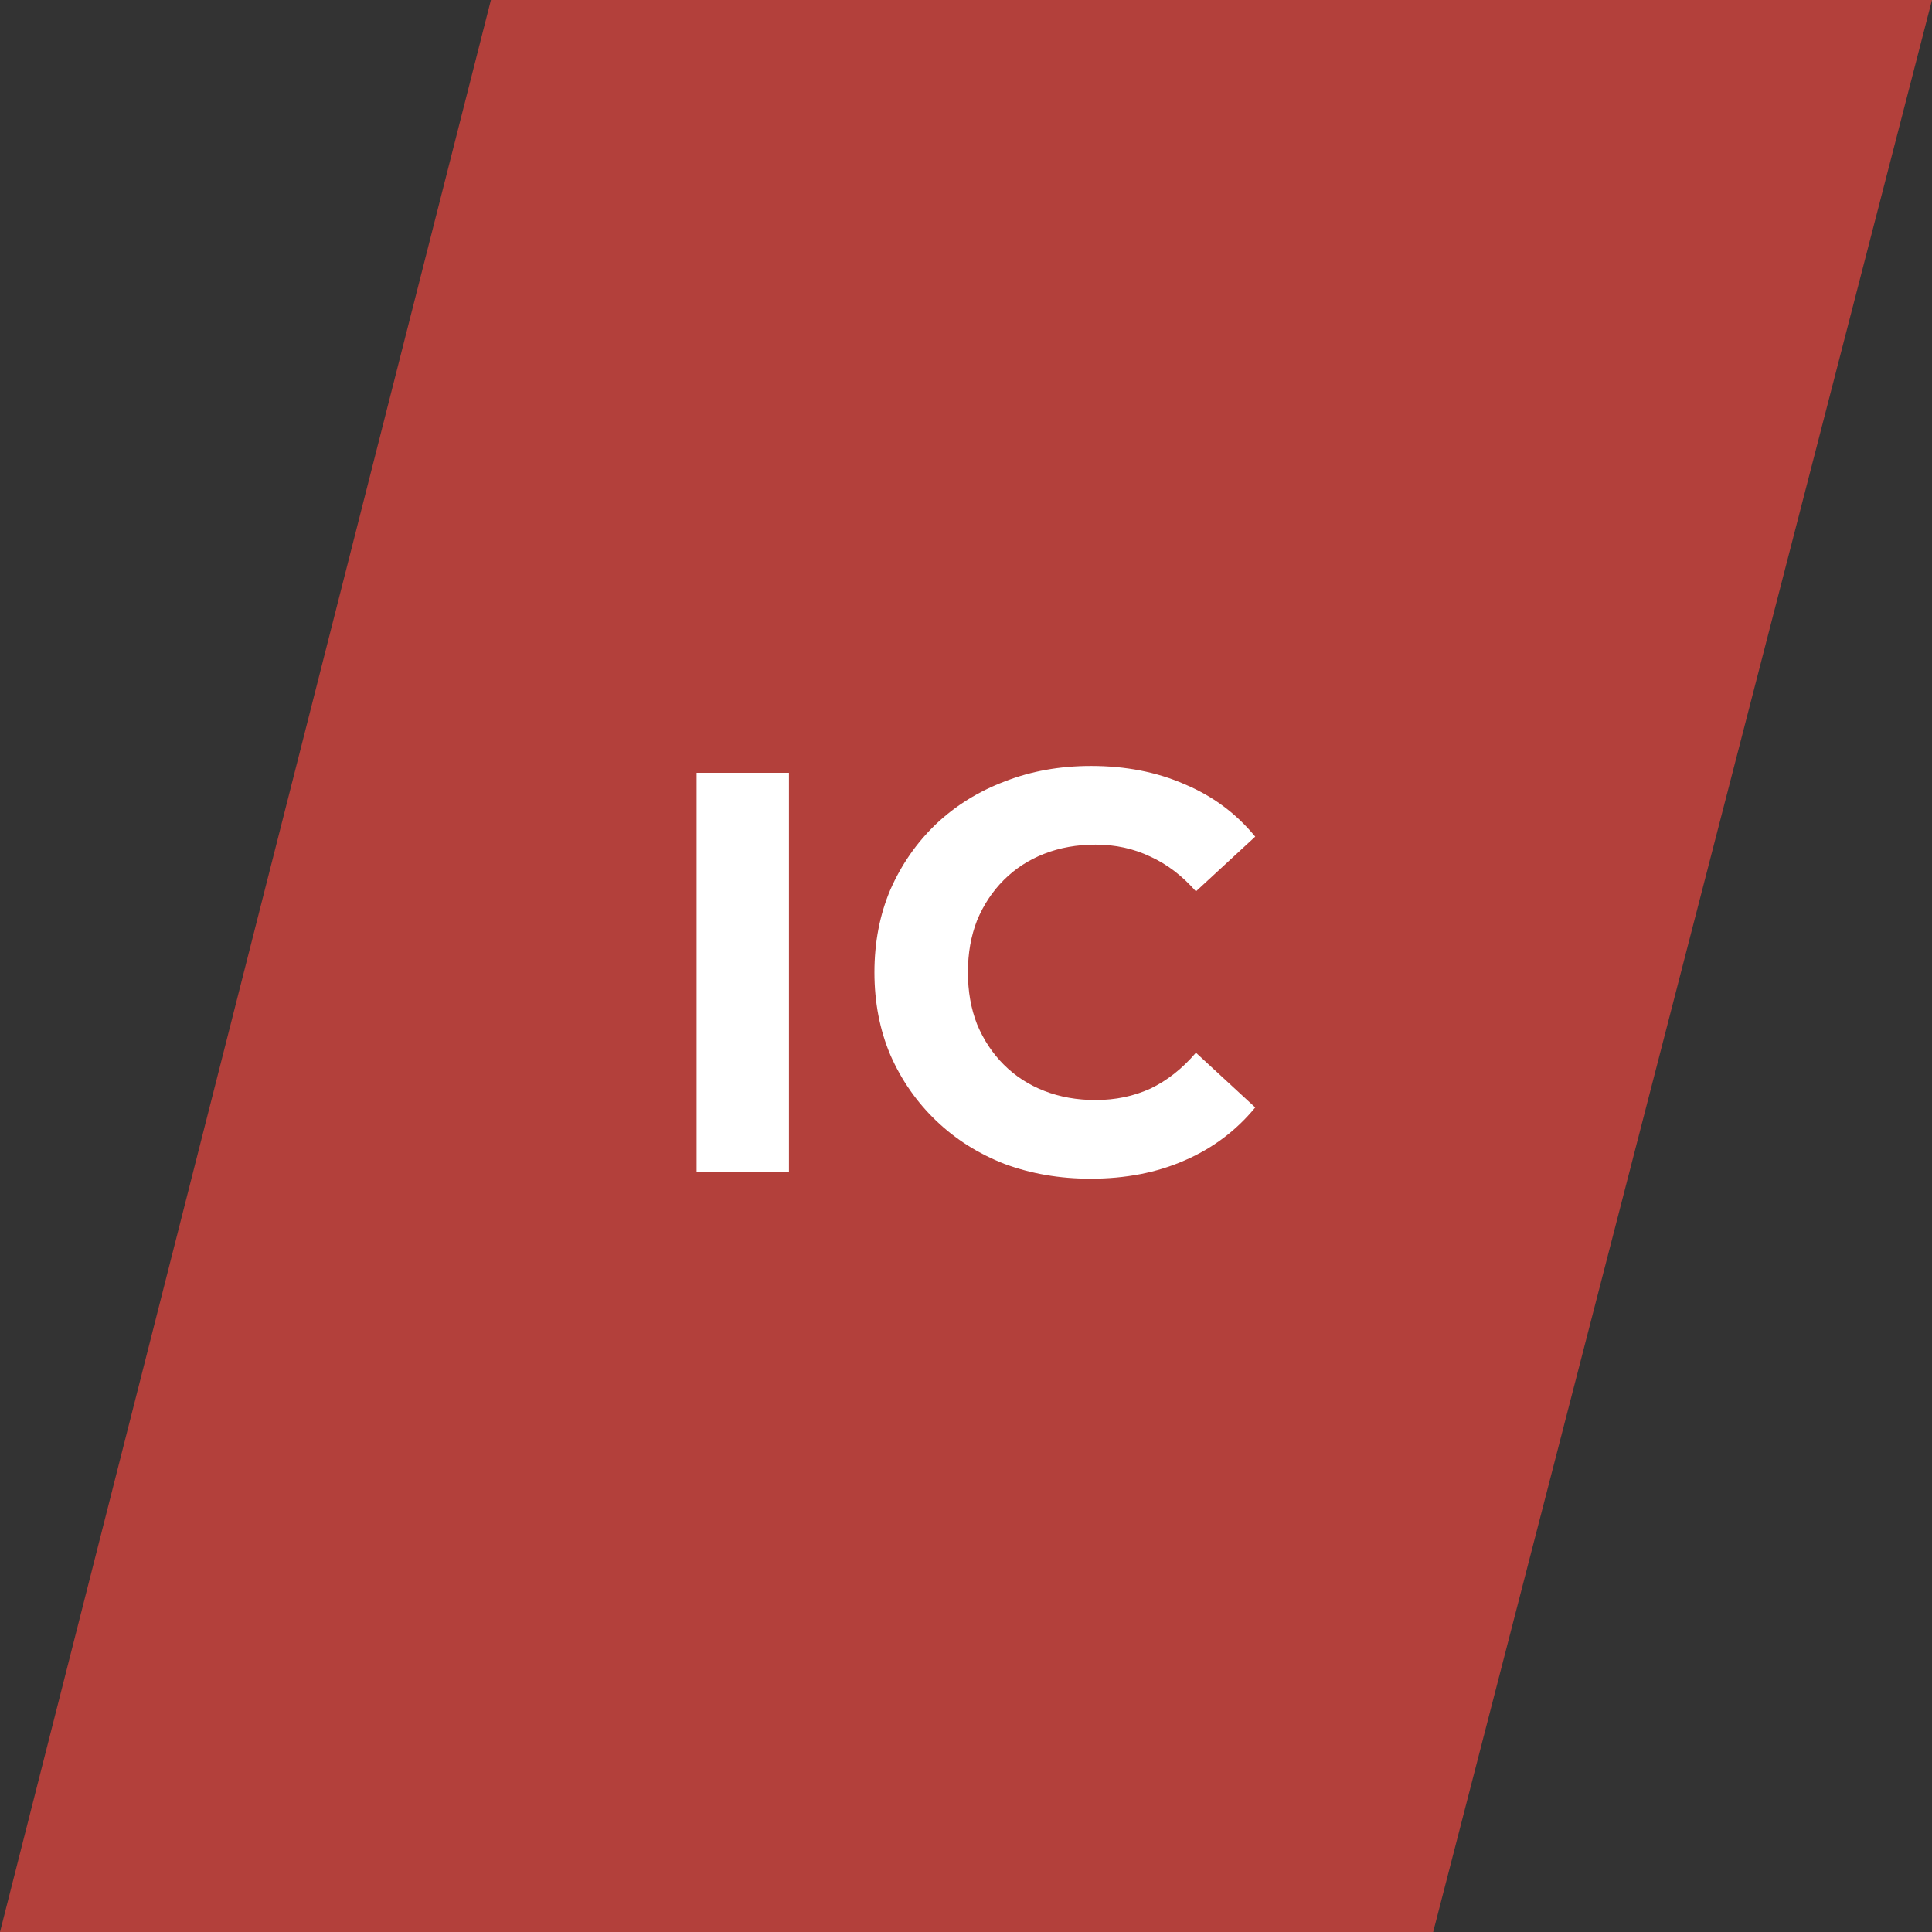 <svg width="122" height="122" viewBox="0 0 122 122" fill="none" xmlns="http://www.w3.org/2000/svg">
<rect x="0" y="0" width="122" height="122" fill="#333333" stroke="none"/>
<path d="M122 0H31L0 122H90.5L122 0Z" fill="#B3403B"/>
<path d="M43.988 74V48.8H49.82V74H43.988ZM68.861 74.432C66.916 74.432 65.105 74.12 63.425 73.496C61.769 72.848 60.328 71.936 59.105 70.76C57.88 69.584 56.92 68.204 56.224 66.62C55.553 65.036 55.217 63.296 55.217 61.4C55.217 59.504 55.553 57.764 56.224 56.18C56.92 54.596 57.88 53.216 59.105 52.04C60.352 50.864 61.804 49.964 63.461 49.34C65.117 48.692 66.928 48.368 68.897 48.368C71.081 48.368 73.049 48.752 74.8 49.52C76.576 50.264 78.064 51.368 79.264 52.832L75.52 56.288C74.656 55.304 73.697 54.572 72.641 54.092C71.585 53.588 70.433 53.336 69.184 53.336C68.008 53.336 66.928 53.528 65.945 53.912C64.96 54.296 64.109 54.848 63.389 55.568C62.669 56.288 62.105 57.14 61.697 58.124C61.312 59.108 61.12 60.2 61.12 61.4C61.12 62.6 61.312 63.692 61.697 64.676C62.105 65.66 62.669 66.512 63.389 67.232C64.109 67.952 64.96 68.504 65.945 68.888C66.928 69.272 68.008 69.464 69.184 69.464C70.433 69.464 71.585 69.224 72.641 68.744C73.697 68.24 74.656 67.484 75.52 66.476L79.264 69.932C78.064 71.396 76.576 72.512 74.8 73.28C73.049 74.048 71.069 74.432 68.861 74.432Z" fill="white"/>
</svg>
